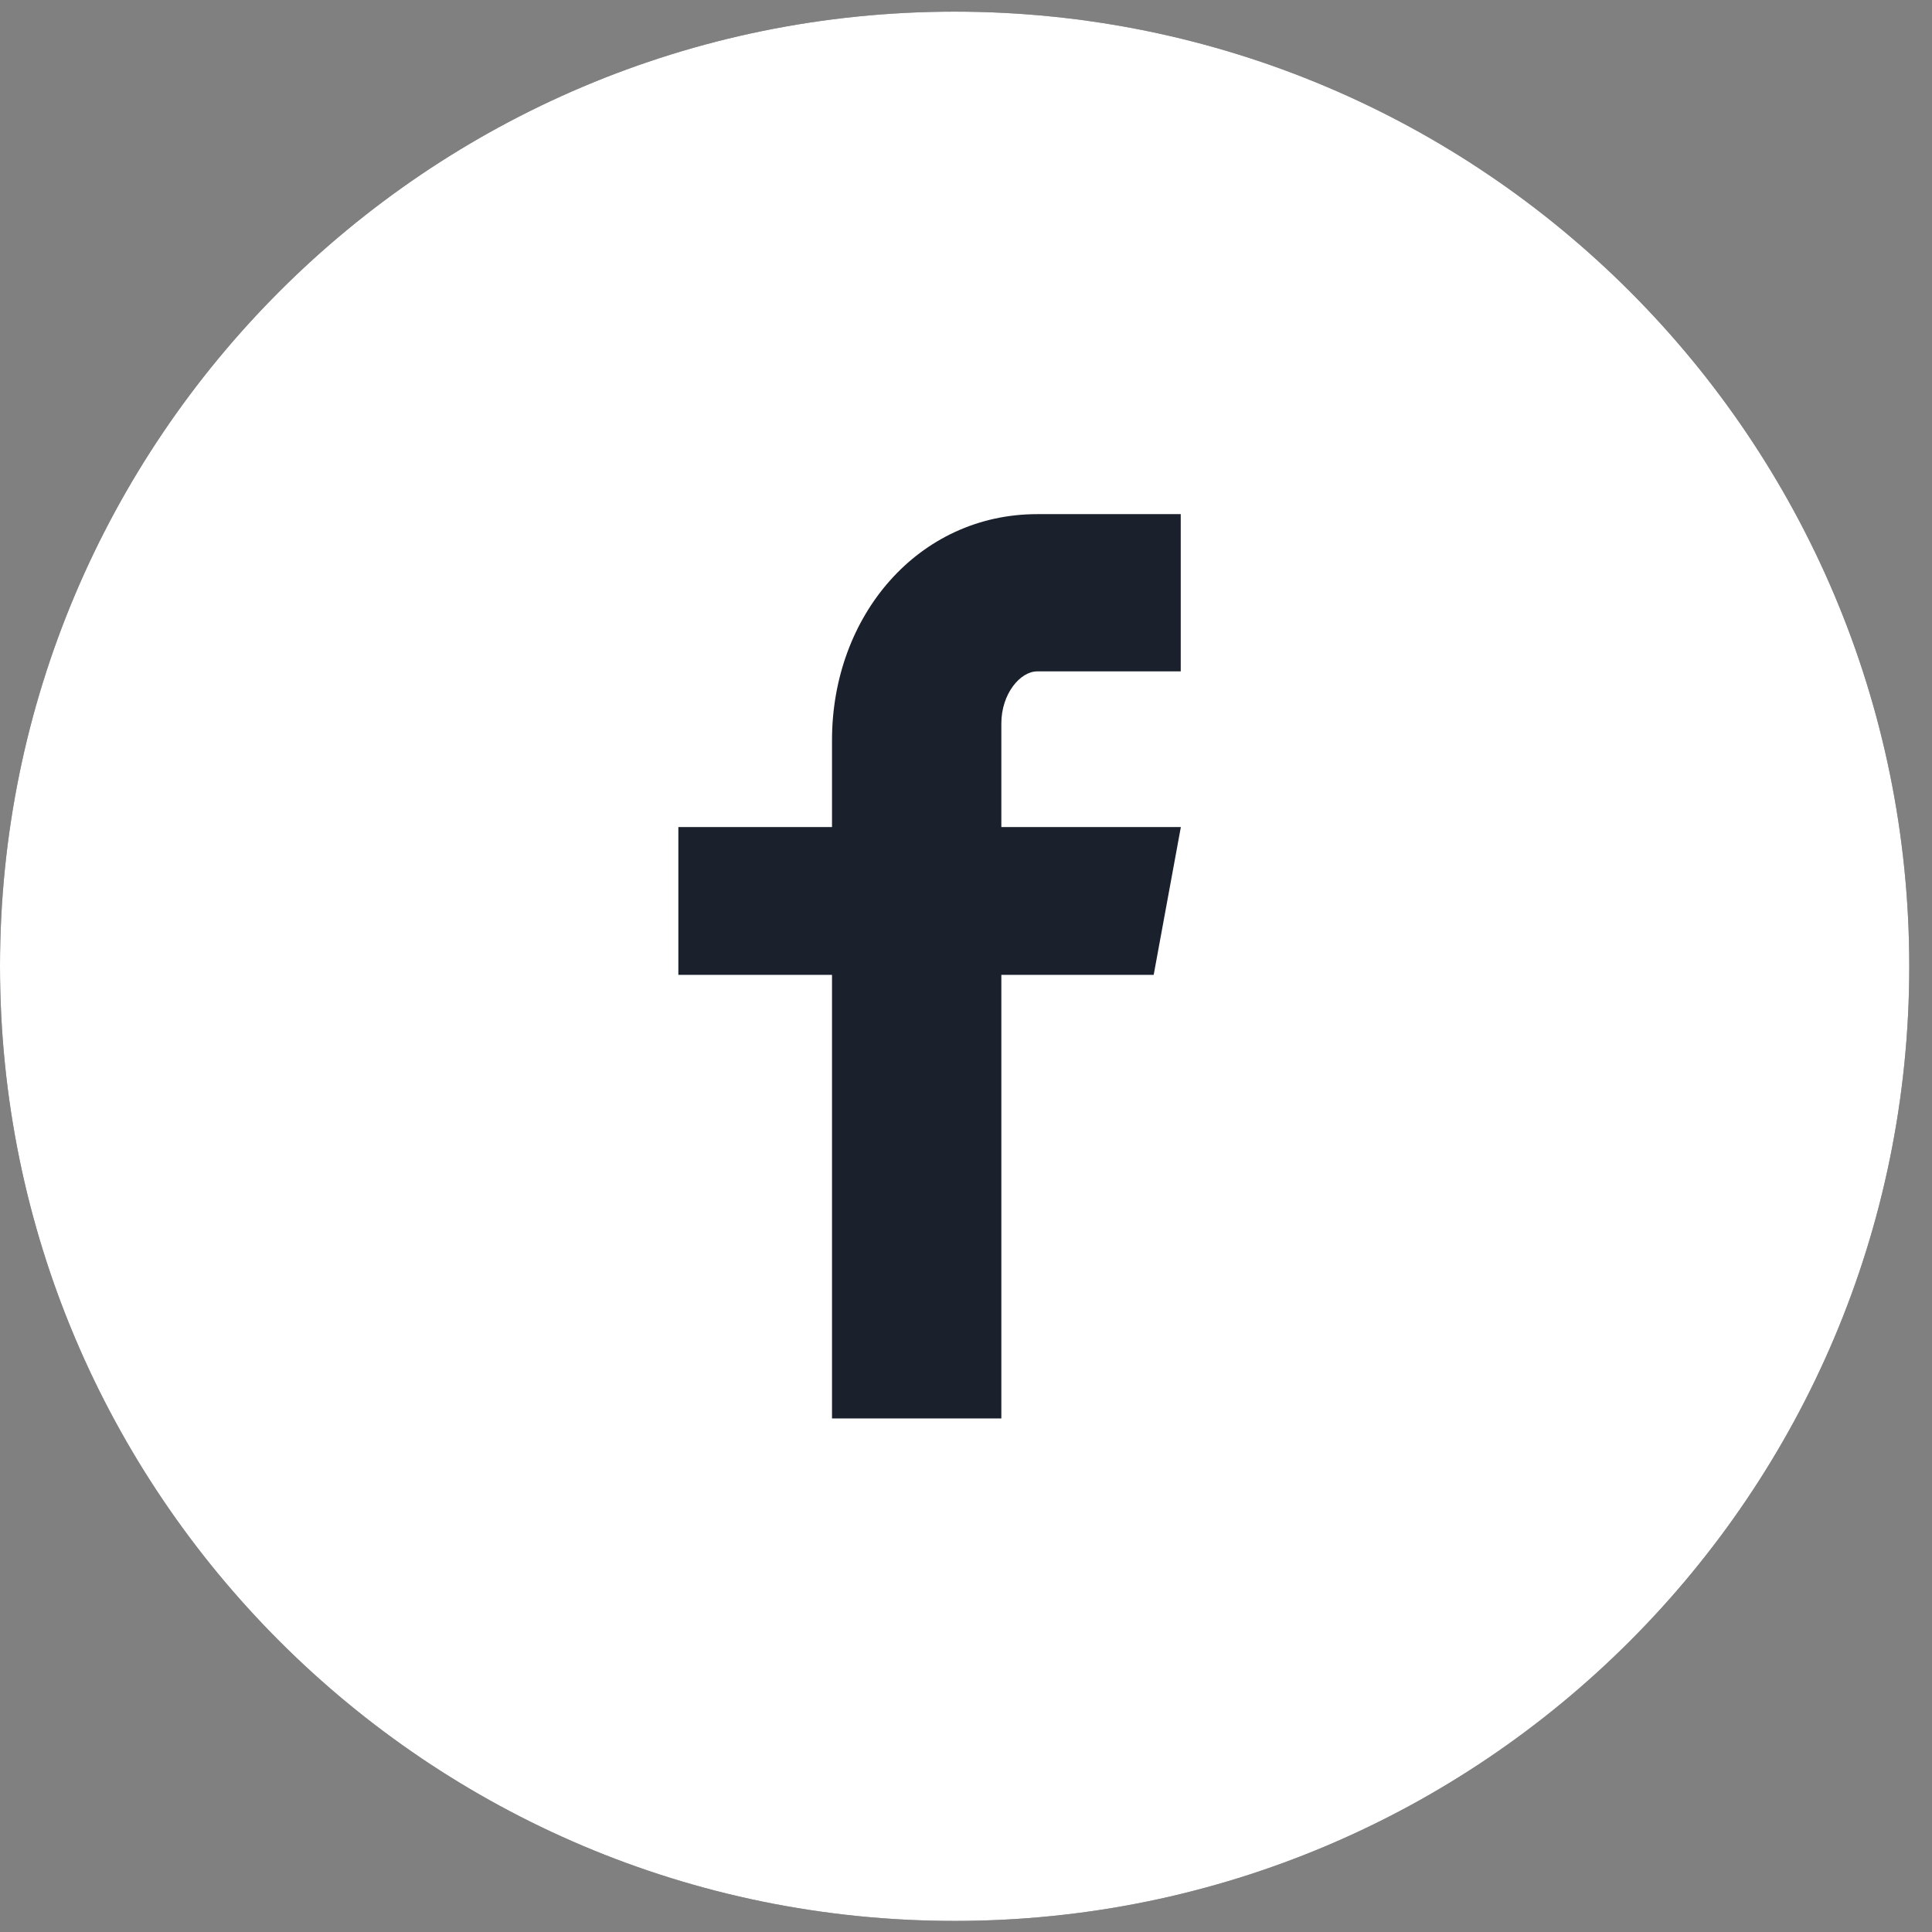 <svg xmlns="http://www.w3.org/2000/svg" width="34" height="34" viewBox="0 0 34 34" fill="none"><rect x="0" y="0" width="34" height="34" fill="#808080" stroke="none"/><path d="M0 17.005C0 7.727 7.522 0.205 16.8 0.205C26.078 0.205 33.6 7.727 33.6 17.005C33.6 26.284 26.078 33.805 16.8 33.805C7.522 33.805 0 26.284 0 17.005Z" fill="#1A202C"></path><path d="M16.8 0.205C7.522 0.205 0 7.727 0 17.005C0 26.284 7.522 33.805 16.8 33.805C26.078 33.805 33.6 26.284 33.6 17.005C33.6 7.727 26.078 0.205 16.8 0.205ZM20.779 11.815H18.254C17.955 11.815 17.622 12.208 17.622 12.732V14.555H20.781L20.303 17.156H17.622V24.962H14.642V17.156H11.938V14.555H14.642V13.026C14.642 10.831 16.165 9.048 18.254 9.048H20.779V11.815Z" fill="white"></path></svg>